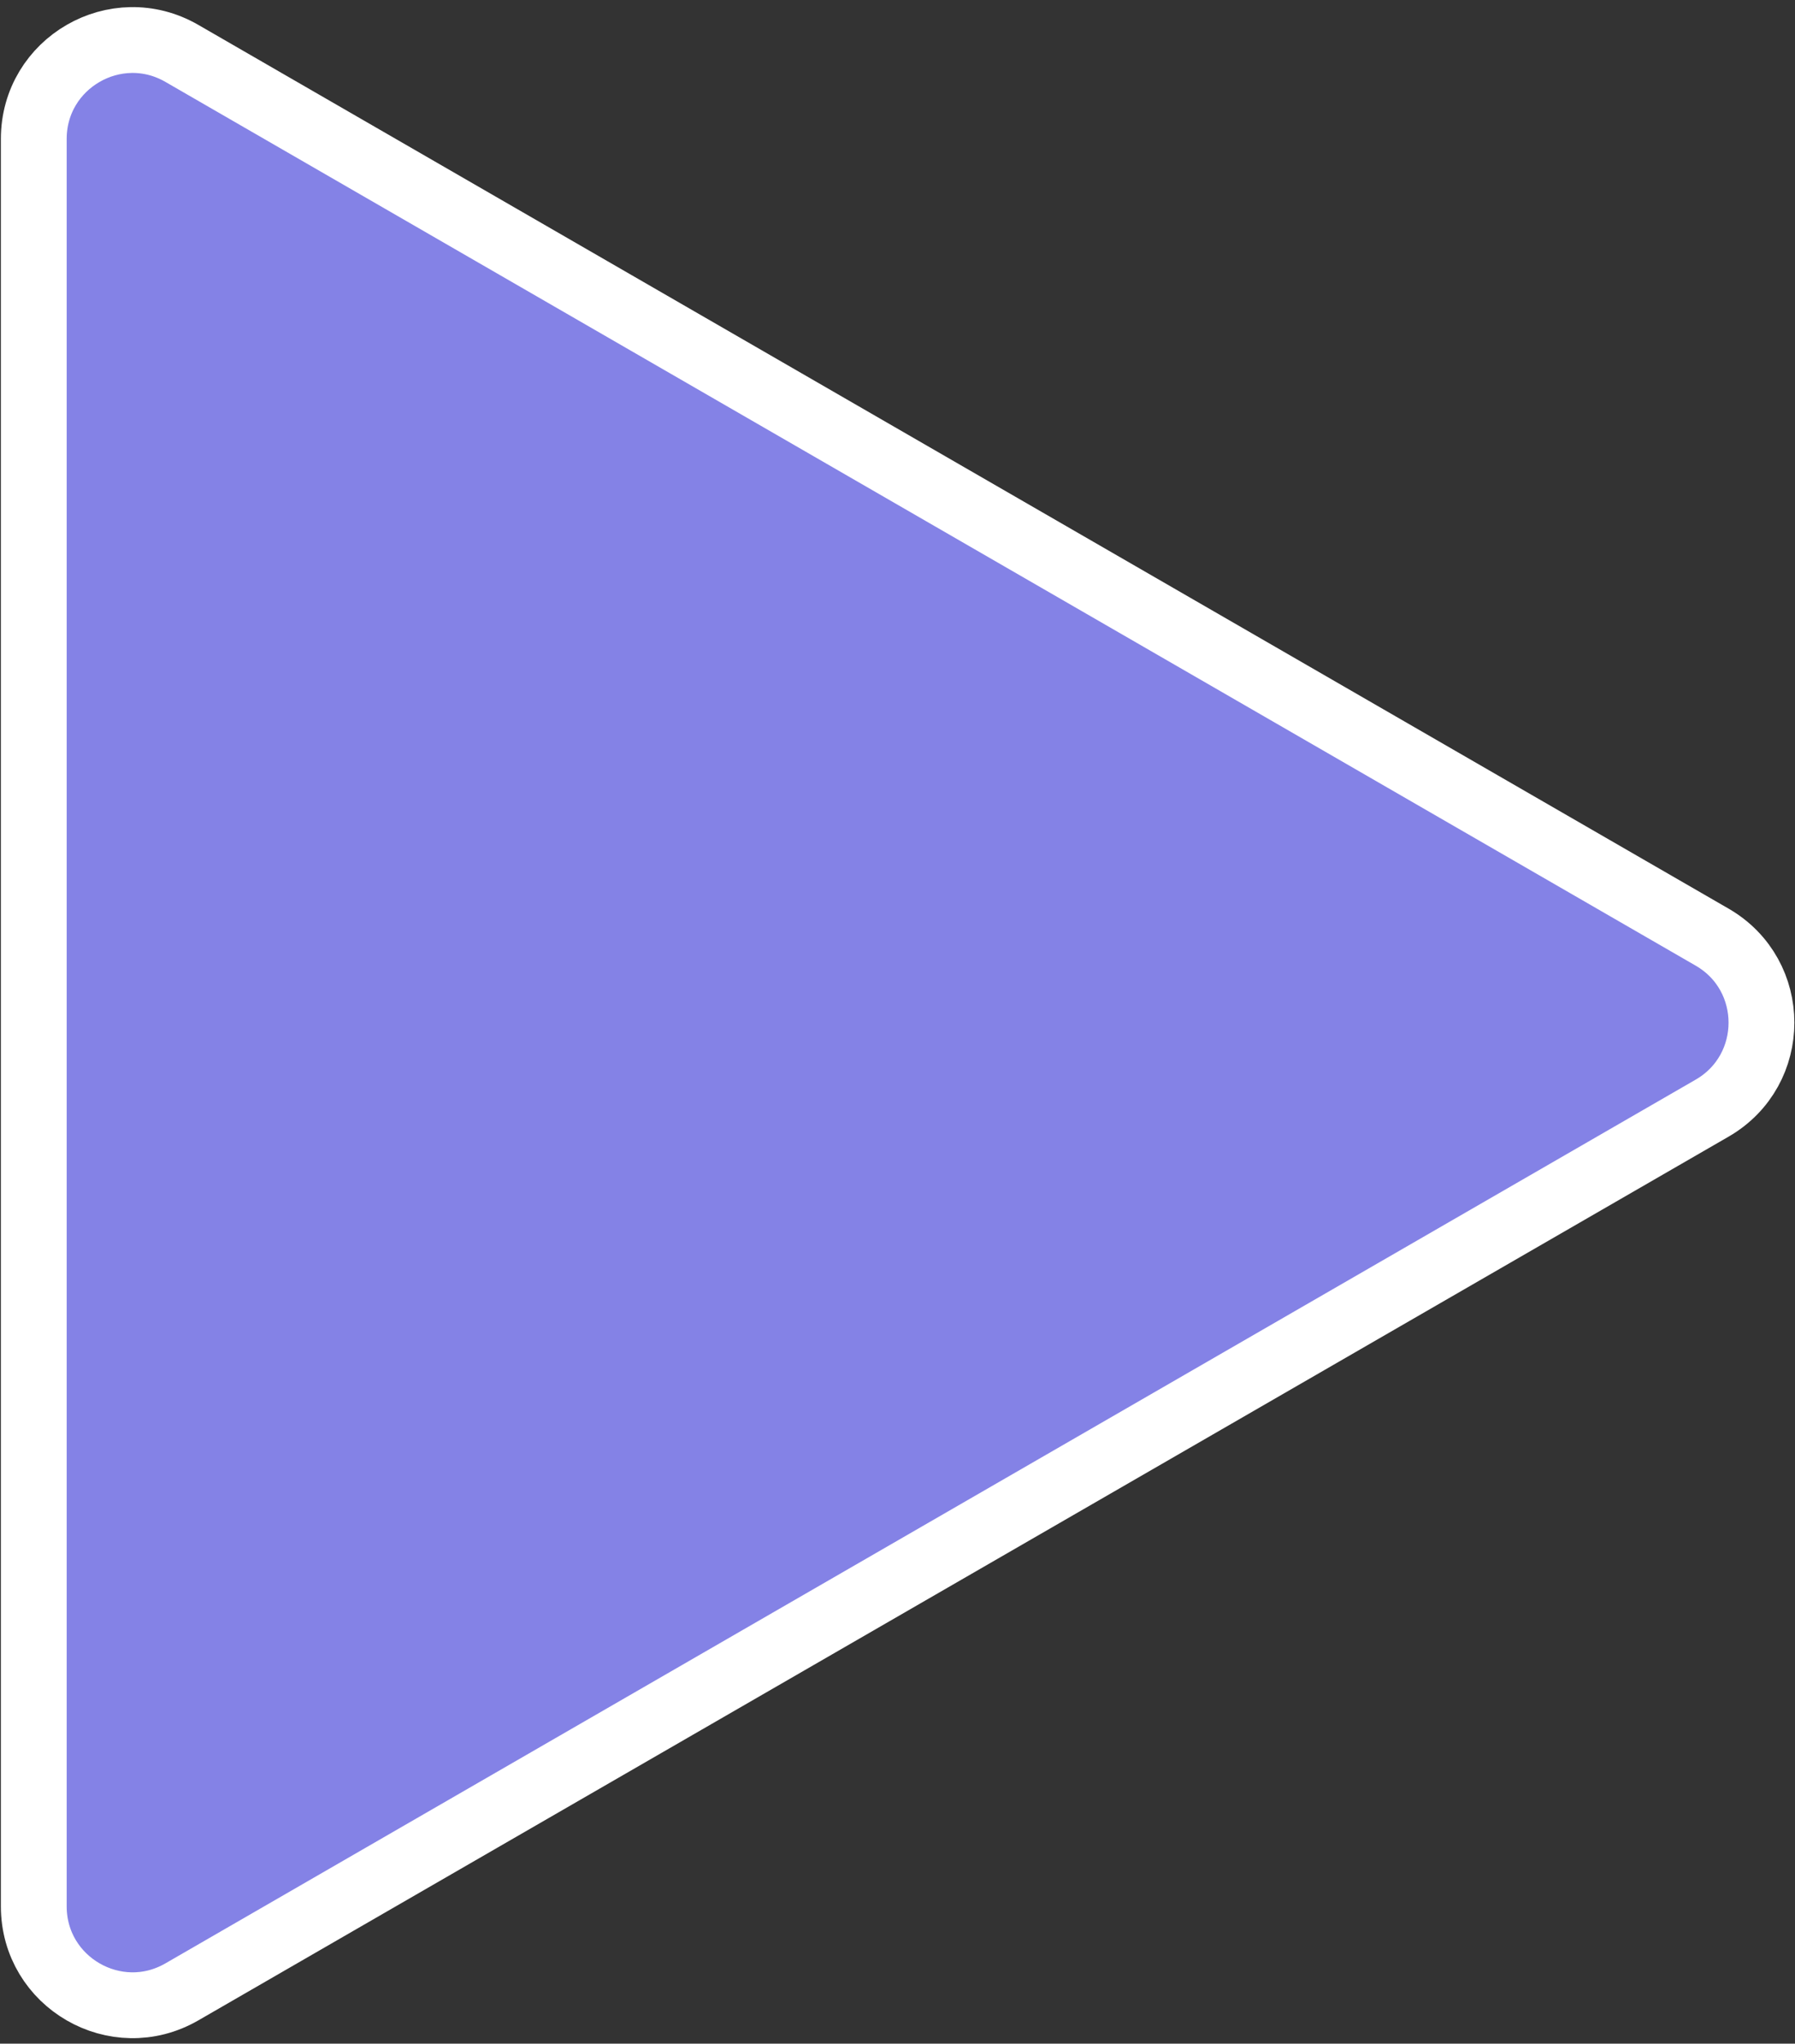 <?xml version="1.0" encoding="UTF-8"?> <svg xmlns="http://www.w3.org/2000/svg" width="123" height="140" viewBox="0 0 123 140" fill="none"><rect x="0" y="0" width="123" height="140" fill="#333333" stroke="none"/> <path d="M117.319 75.914C121.829 73.311 121.829 66.801 117.319 64.197L12.463 3.658C7.953 1.054 2.315 4.309 2.315 9.517V130.595C2.315 135.802 7.953 139.057 12.463 136.453L117.319 75.914Z" fill="#8482E6" stroke="white" stroke-width="4.51"></path> </svg> 